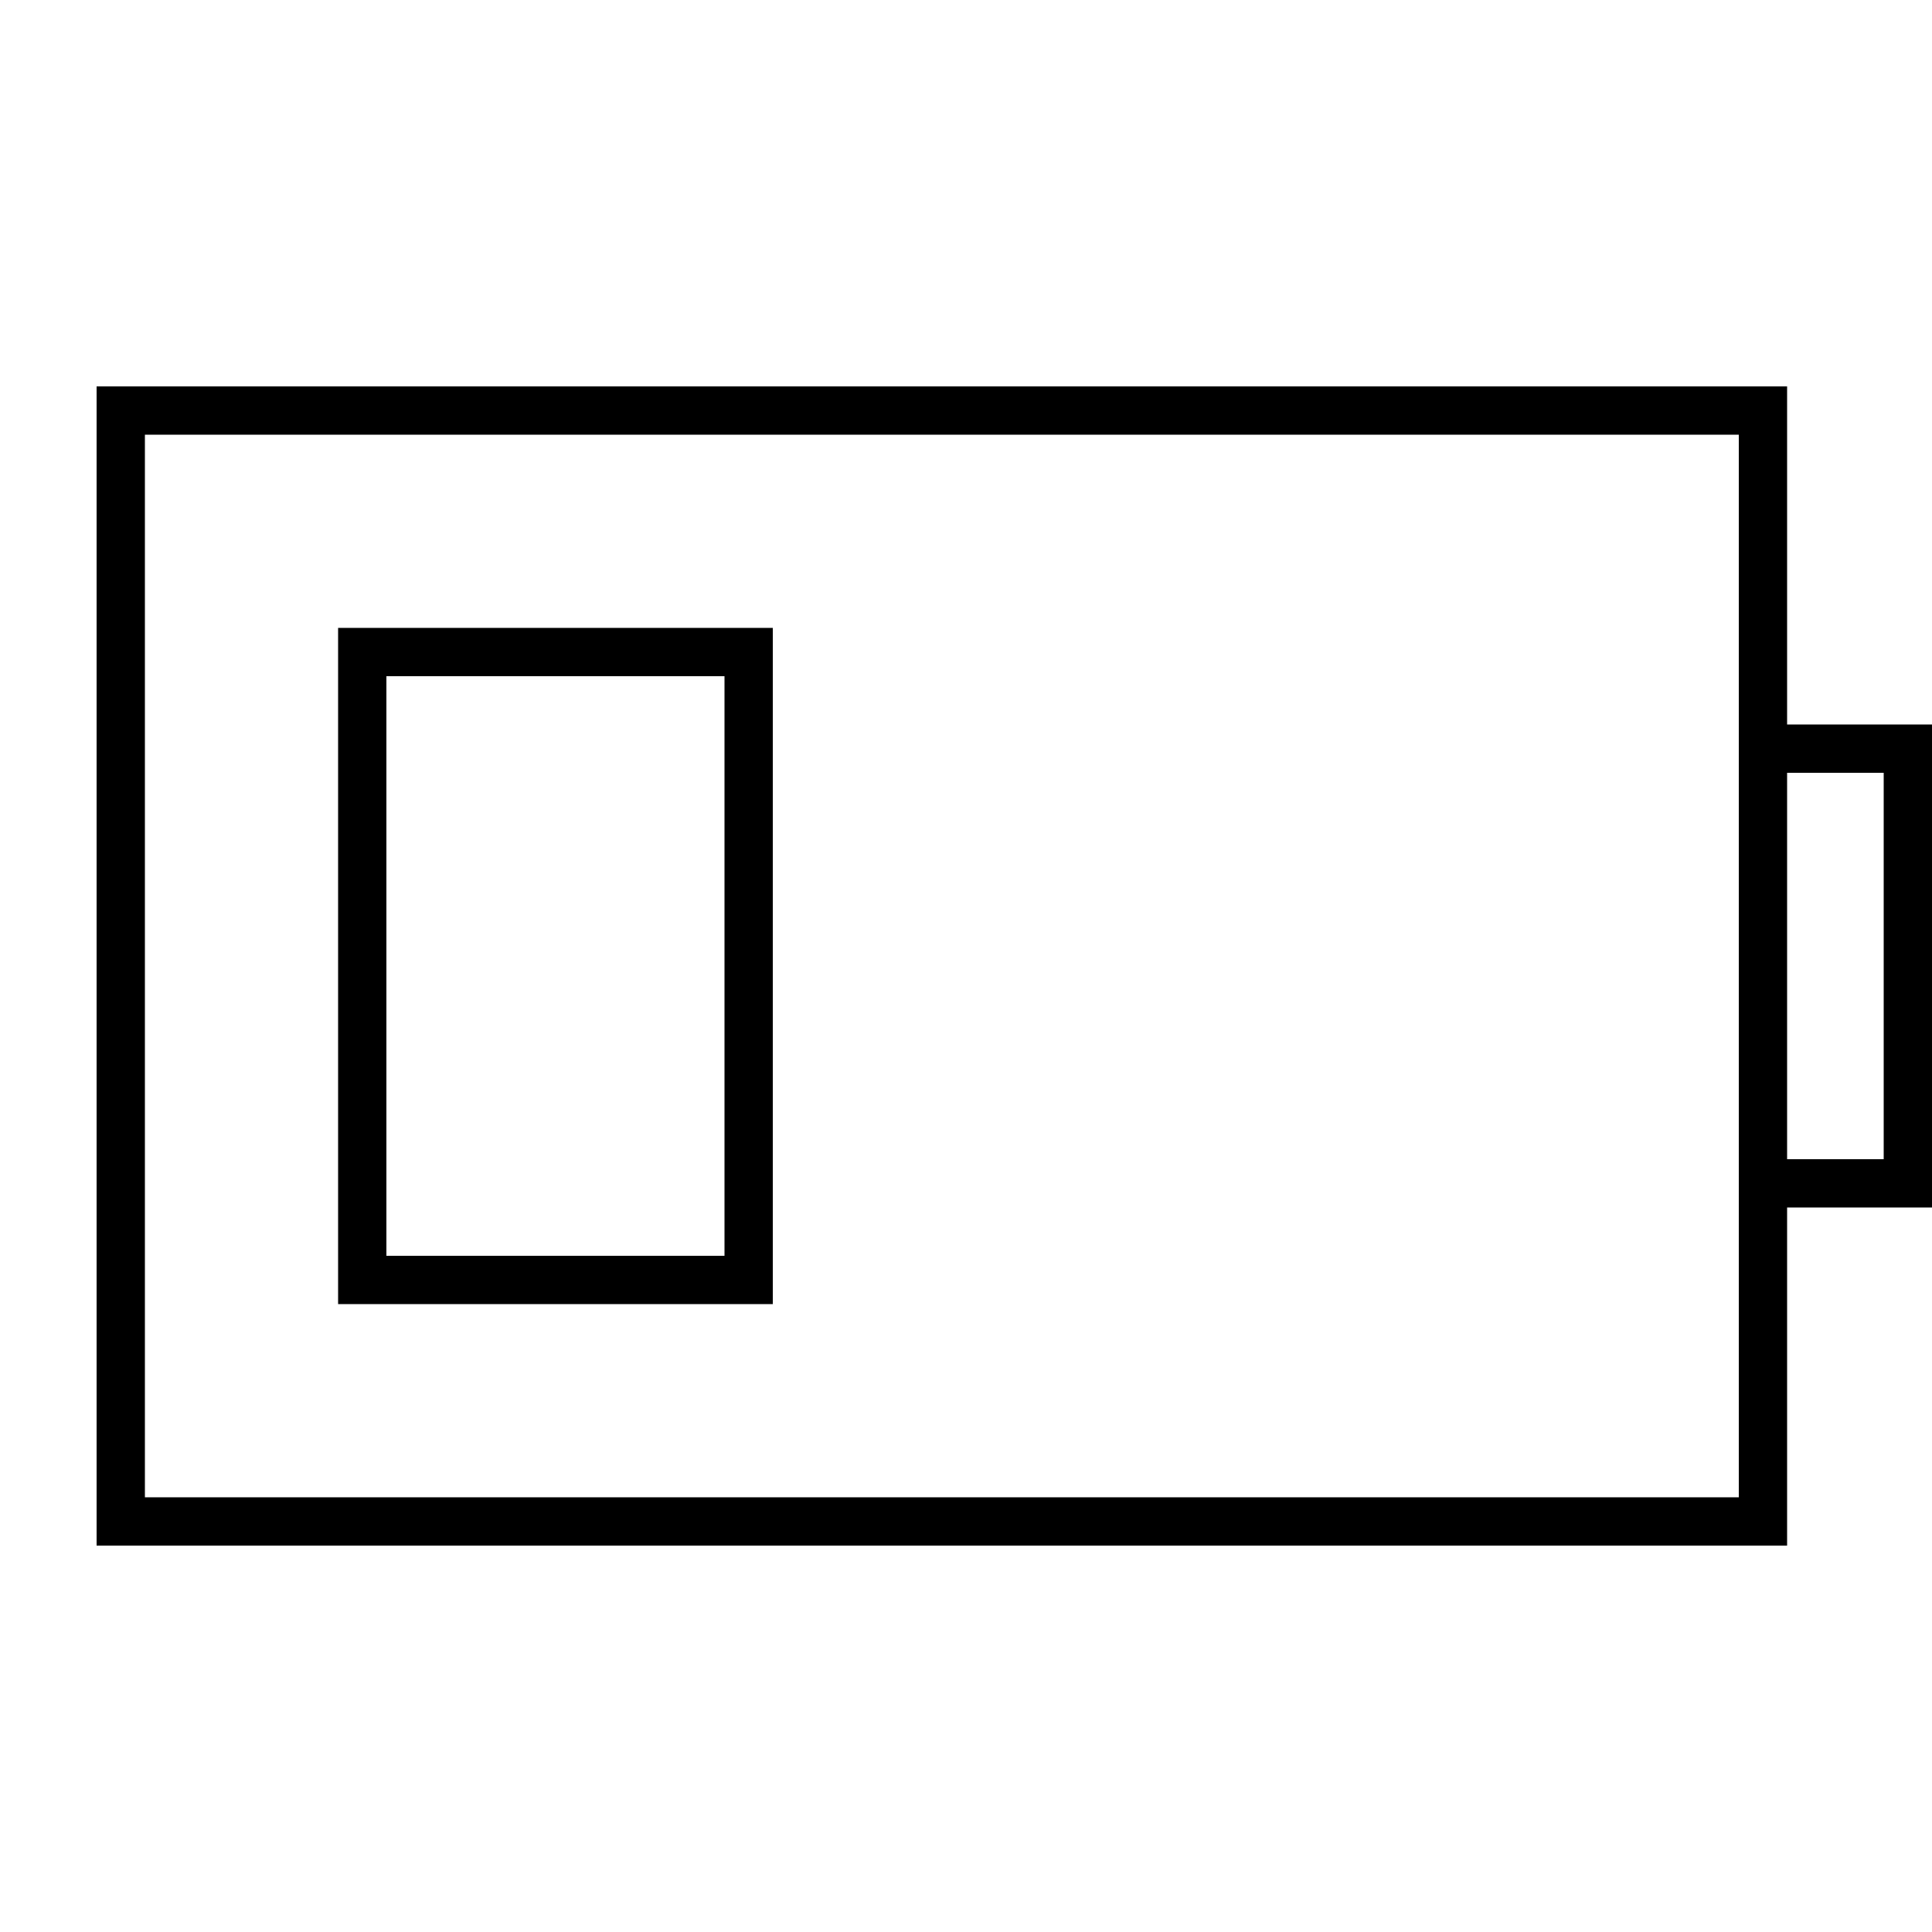 <svg xmlns="http://www.w3.org/2000/svg" viewBox="0 0 640 640"><!--! Font Awesome Pro 7.1.0 by @fontawesome - https://fontawesome.com License - https://fontawesome.com/license (Commercial License) Copyright 2025 Fonticons, Inc. --><path fill="currentColor" d="M576 144L576 496L48 496L48 144L576 144zM592 496L592 400L640 400L640 240L592 240L592 128L32 128L32 512L592 512L592 496zM592 384L592 256L624 256L624 384L592 384zM128 224L240 224L240 416L128 416L128 224zM112 208L112 432L256 432L256 208L112 208z"/></svg>